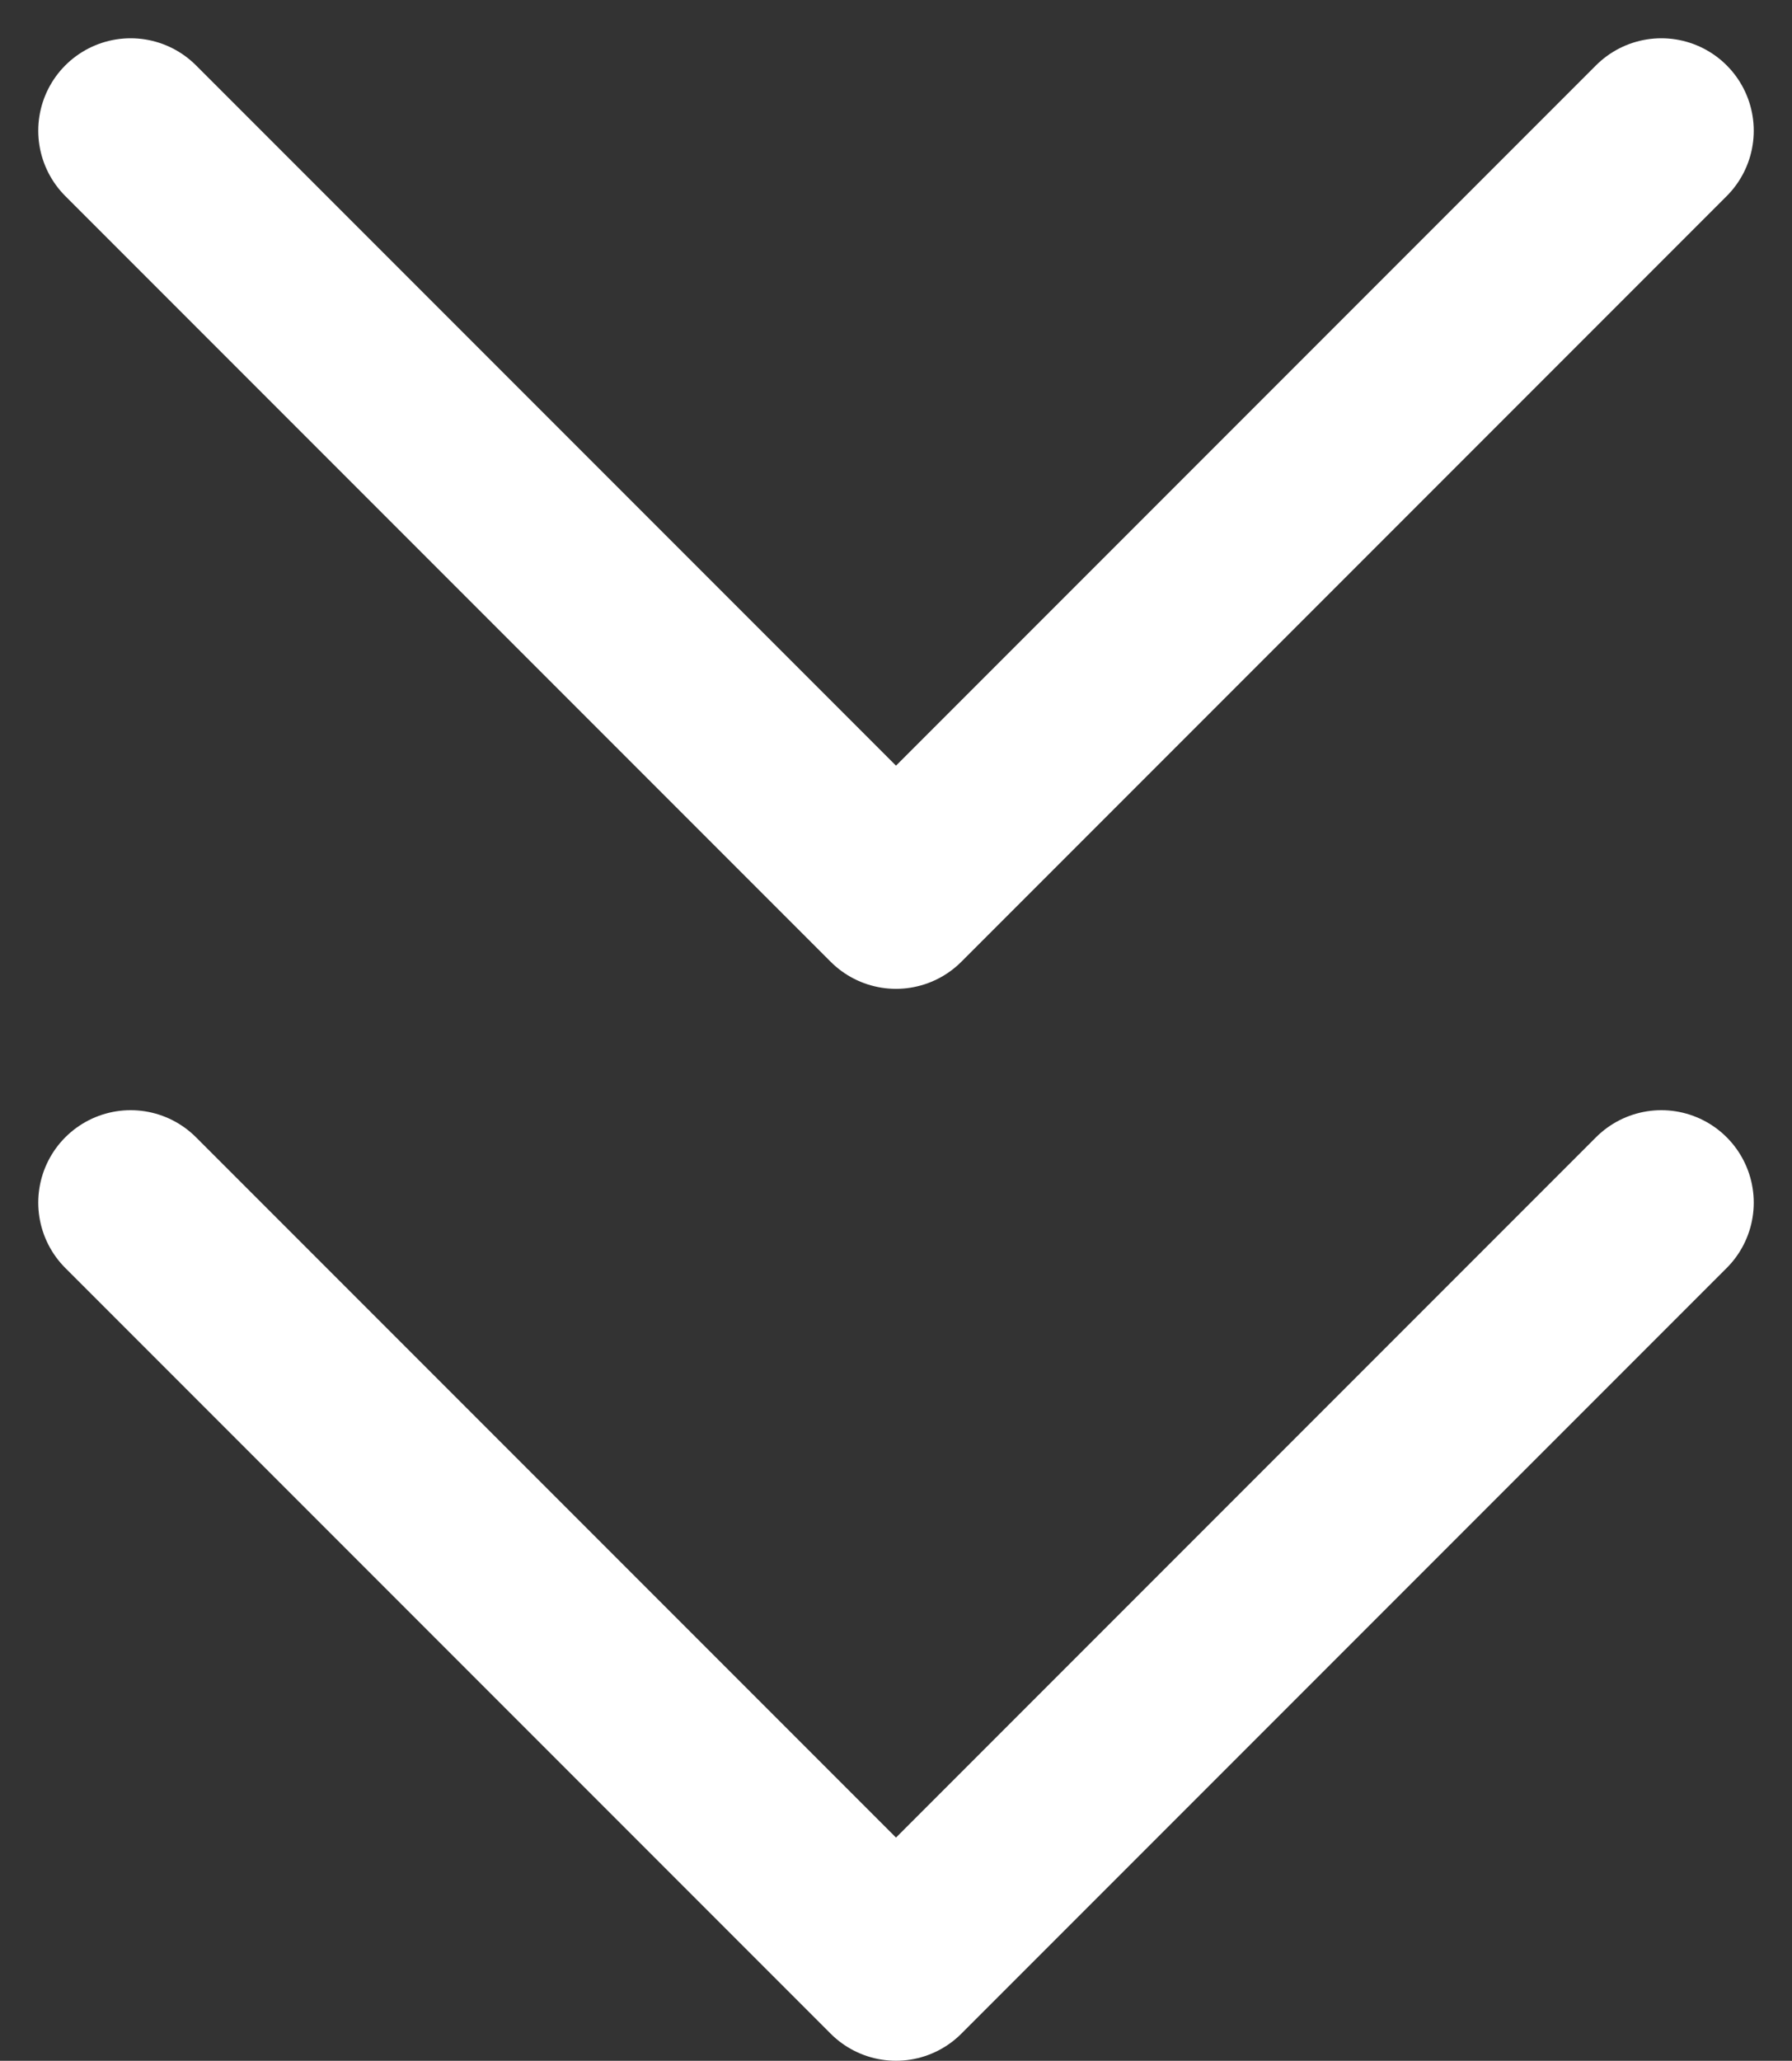 <svg xmlns="http://www.w3.org/2000/svg" width="29.09" height="33.439" viewBox="0 0 29.09 33.439">
  <rect x="0" y="0" width="29.09" height="33.439" fill="#333333" stroke="none"/>
  <g id="Icon_feather-chevrons-down" data-name="Icon feather-chevrons-down" transform="translate(-8.379 -6.879)">
    <path id="Path_21" data-name="Path 21" d="M10.5,19.5,22.924,31.924,35.348,19.5" transform="translate(0 6.893)" fill="none" stroke="#fff" stroke-linecap="round" stroke-linejoin="round" stroke-width="3"/>
    <path id="Path_22" data-name="Path 22" d="M10.5,9,22.924,21.424,35.348,9" transform="translate(0)" fill="none" stroke="#fff" stroke-linecap="round" stroke-linejoin="round" stroke-width="3"/>
  </g>
</svg>
